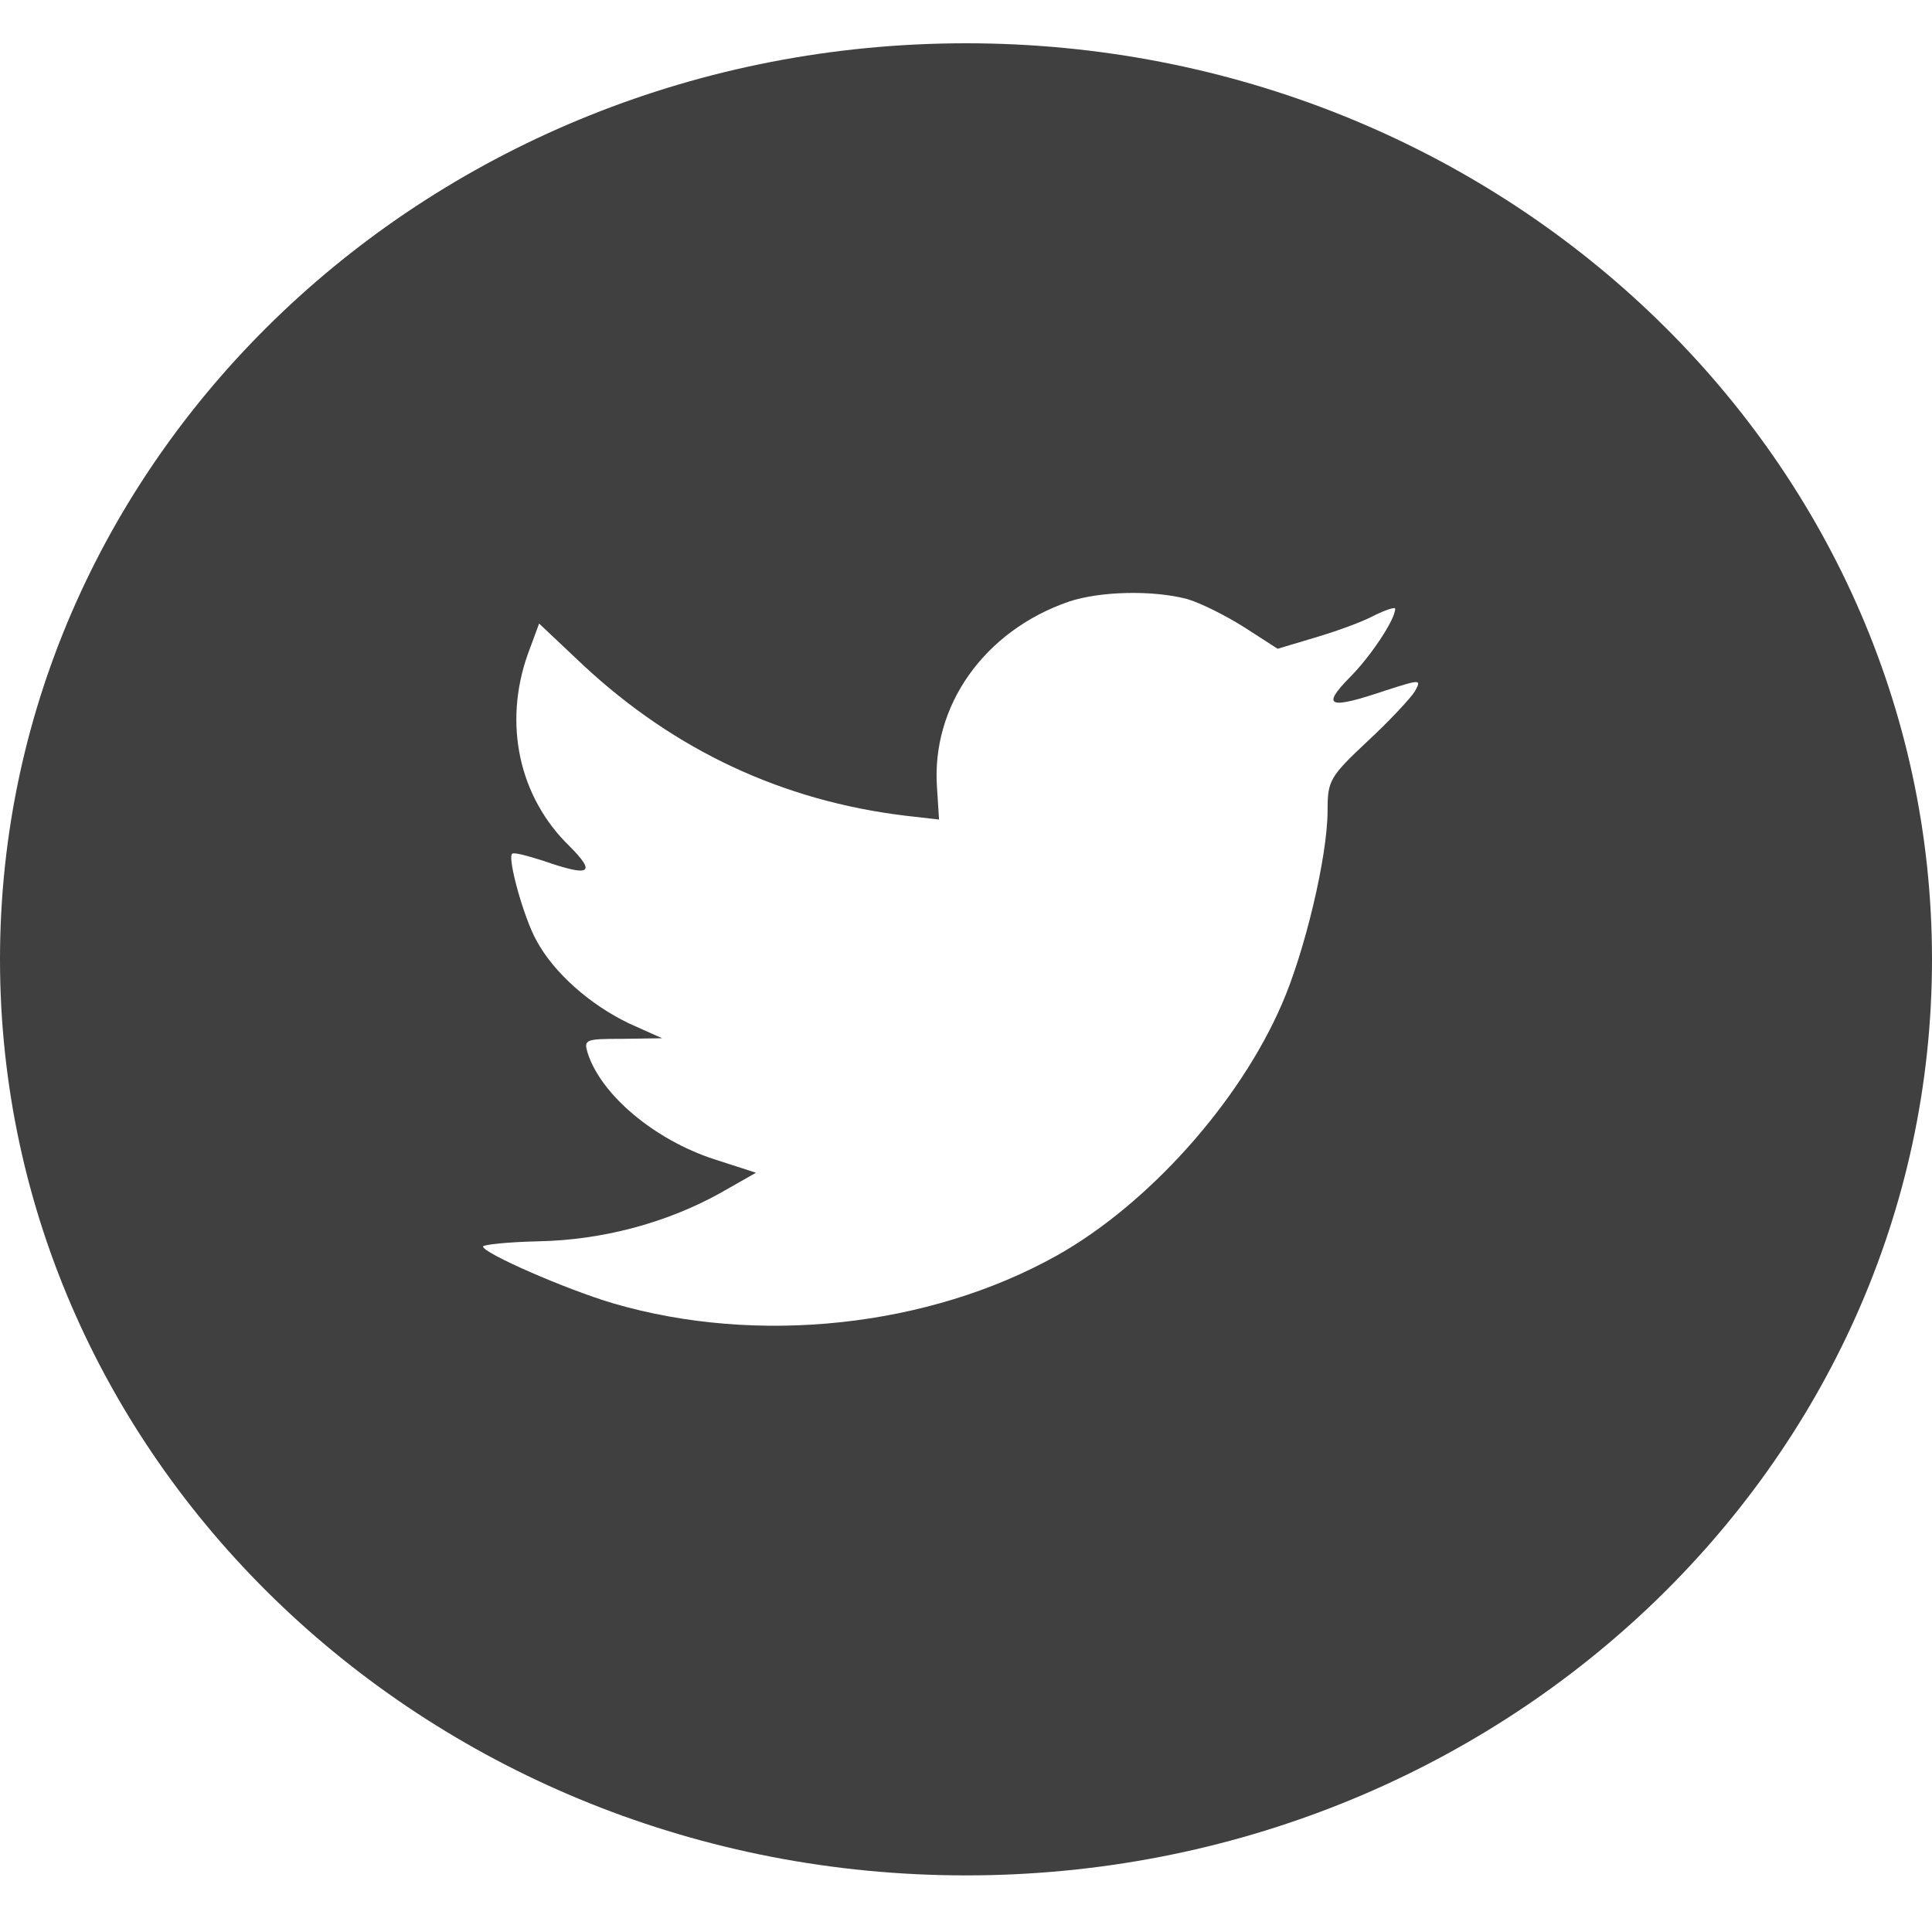 <svg width="20" height="20" viewBox="0 0 20 20" fill="none" xmlns="http://www.w3.org/2000/svg">
<path fill-rule="evenodd" clip-rule="evenodd" d="M10 0.448C4.477 0.448 0 4.694 0 9.931C0 15.168 4.477 19.414 10 19.414C15.523 19.414 20 15.168 20 9.931C20 4.694 15.523 0.448 10 0.448ZM9.721 8.484L9.7 8.156C9.638 7.306 10.19 6.529 11.065 6.228C11.386 6.12 11.932 6.107 12.289 6.201C12.428 6.241 12.694 6.375 12.883 6.495L13.226 6.716L13.604 6.603C13.813 6.542 14.093 6.442 14.219 6.375C14.338 6.315 14.443 6.281 14.443 6.301C14.443 6.415 14.184 6.803 13.967 7.018C13.674 7.319 13.758 7.346 14.352 7.145C14.709 7.031 14.716 7.031 14.646 7.158C14.604 7.225 14.387 7.46 14.156 7.674C13.764 8.042 13.743 8.082 13.743 8.39C13.743 8.866 13.506 9.857 13.268 10.399C12.827 11.417 11.883 12.469 10.939 12.998C9.61 13.741 7.84 13.928 6.35 13.493C5.853 13.346 5 12.971 5 12.904C5 12.884 5.259 12.857 5.574 12.85C6.231 12.837 6.889 12.663 7.448 12.355L7.826 12.14L7.392 12C6.777 11.799 6.224 11.337 6.084 10.902C6.042 10.761 6.056 10.754 6.448 10.754L6.854 10.748L6.511 10.594C6.105 10.399 5.734 10.071 5.553 9.736C5.42 9.495 5.252 8.886 5.301 8.839C5.315 8.819 5.462 8.859 5.63 8.913C6.112 9.08 6.175 9.04 5.895 8.759C5.371 8.25 5.21 7.493 5.462 6.777L5.581 6.455L6.042 6.89C6.987 7.768 8.099 8.29 9.372 8.444L9.721 8.484Z" fill="#404040"/>
</svg>
